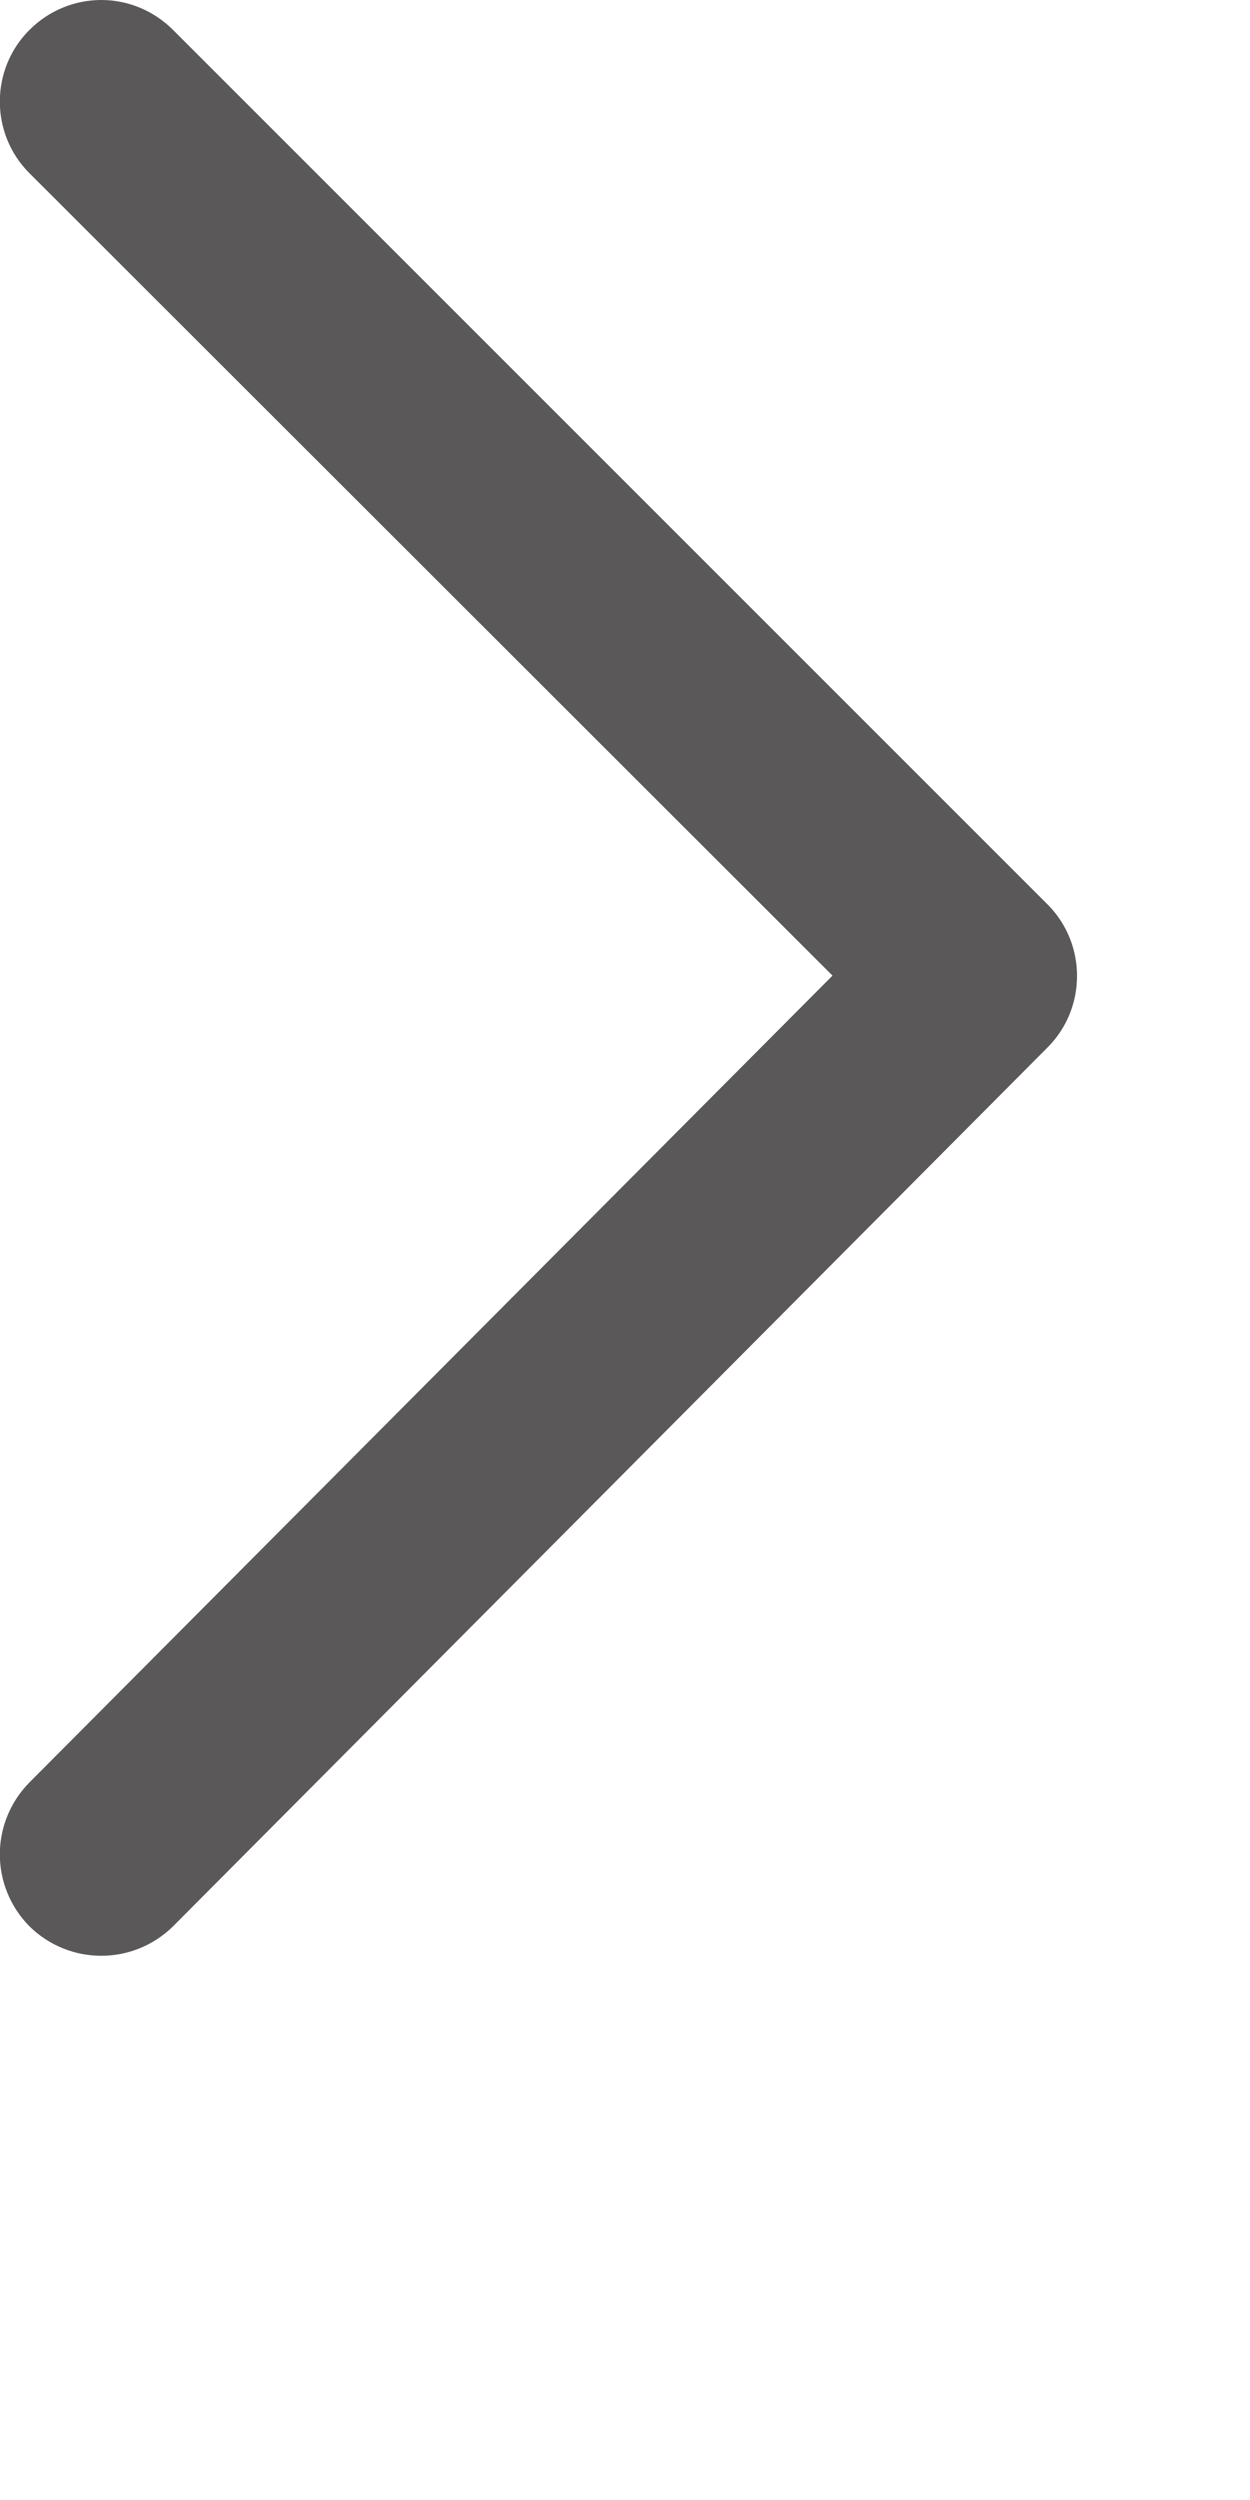 <?xml version="1.0" encoding="utf-8"?>
<svg xmlns="http://www.w3.org/2000/svg" fill="none" height="100%" overflow="visible" preserveAspectRatio="none" style="display: block;" viewBox="0 0 2 4" width="100%">
<path clip-rule="evenodd" d="M0.047 3.082C-0.016 3.018 -0.016 2.916 0.047 2.852L1.332 1.561L0.047 0.277C-0.016 0.214 -0.016 0.111 0.047 0.048C0.111 -0.016 0.213 -0.016 0.277 0.048L1.676 1.447C1.739 1.51 1.739 1.613 1.676 1.676L0.277 3.082C0.213 3.145 0.111 3.145 0.047 3.082Z" fill="#5A5859" fill-rule="evenodd" id="Vector"/>
</svg>